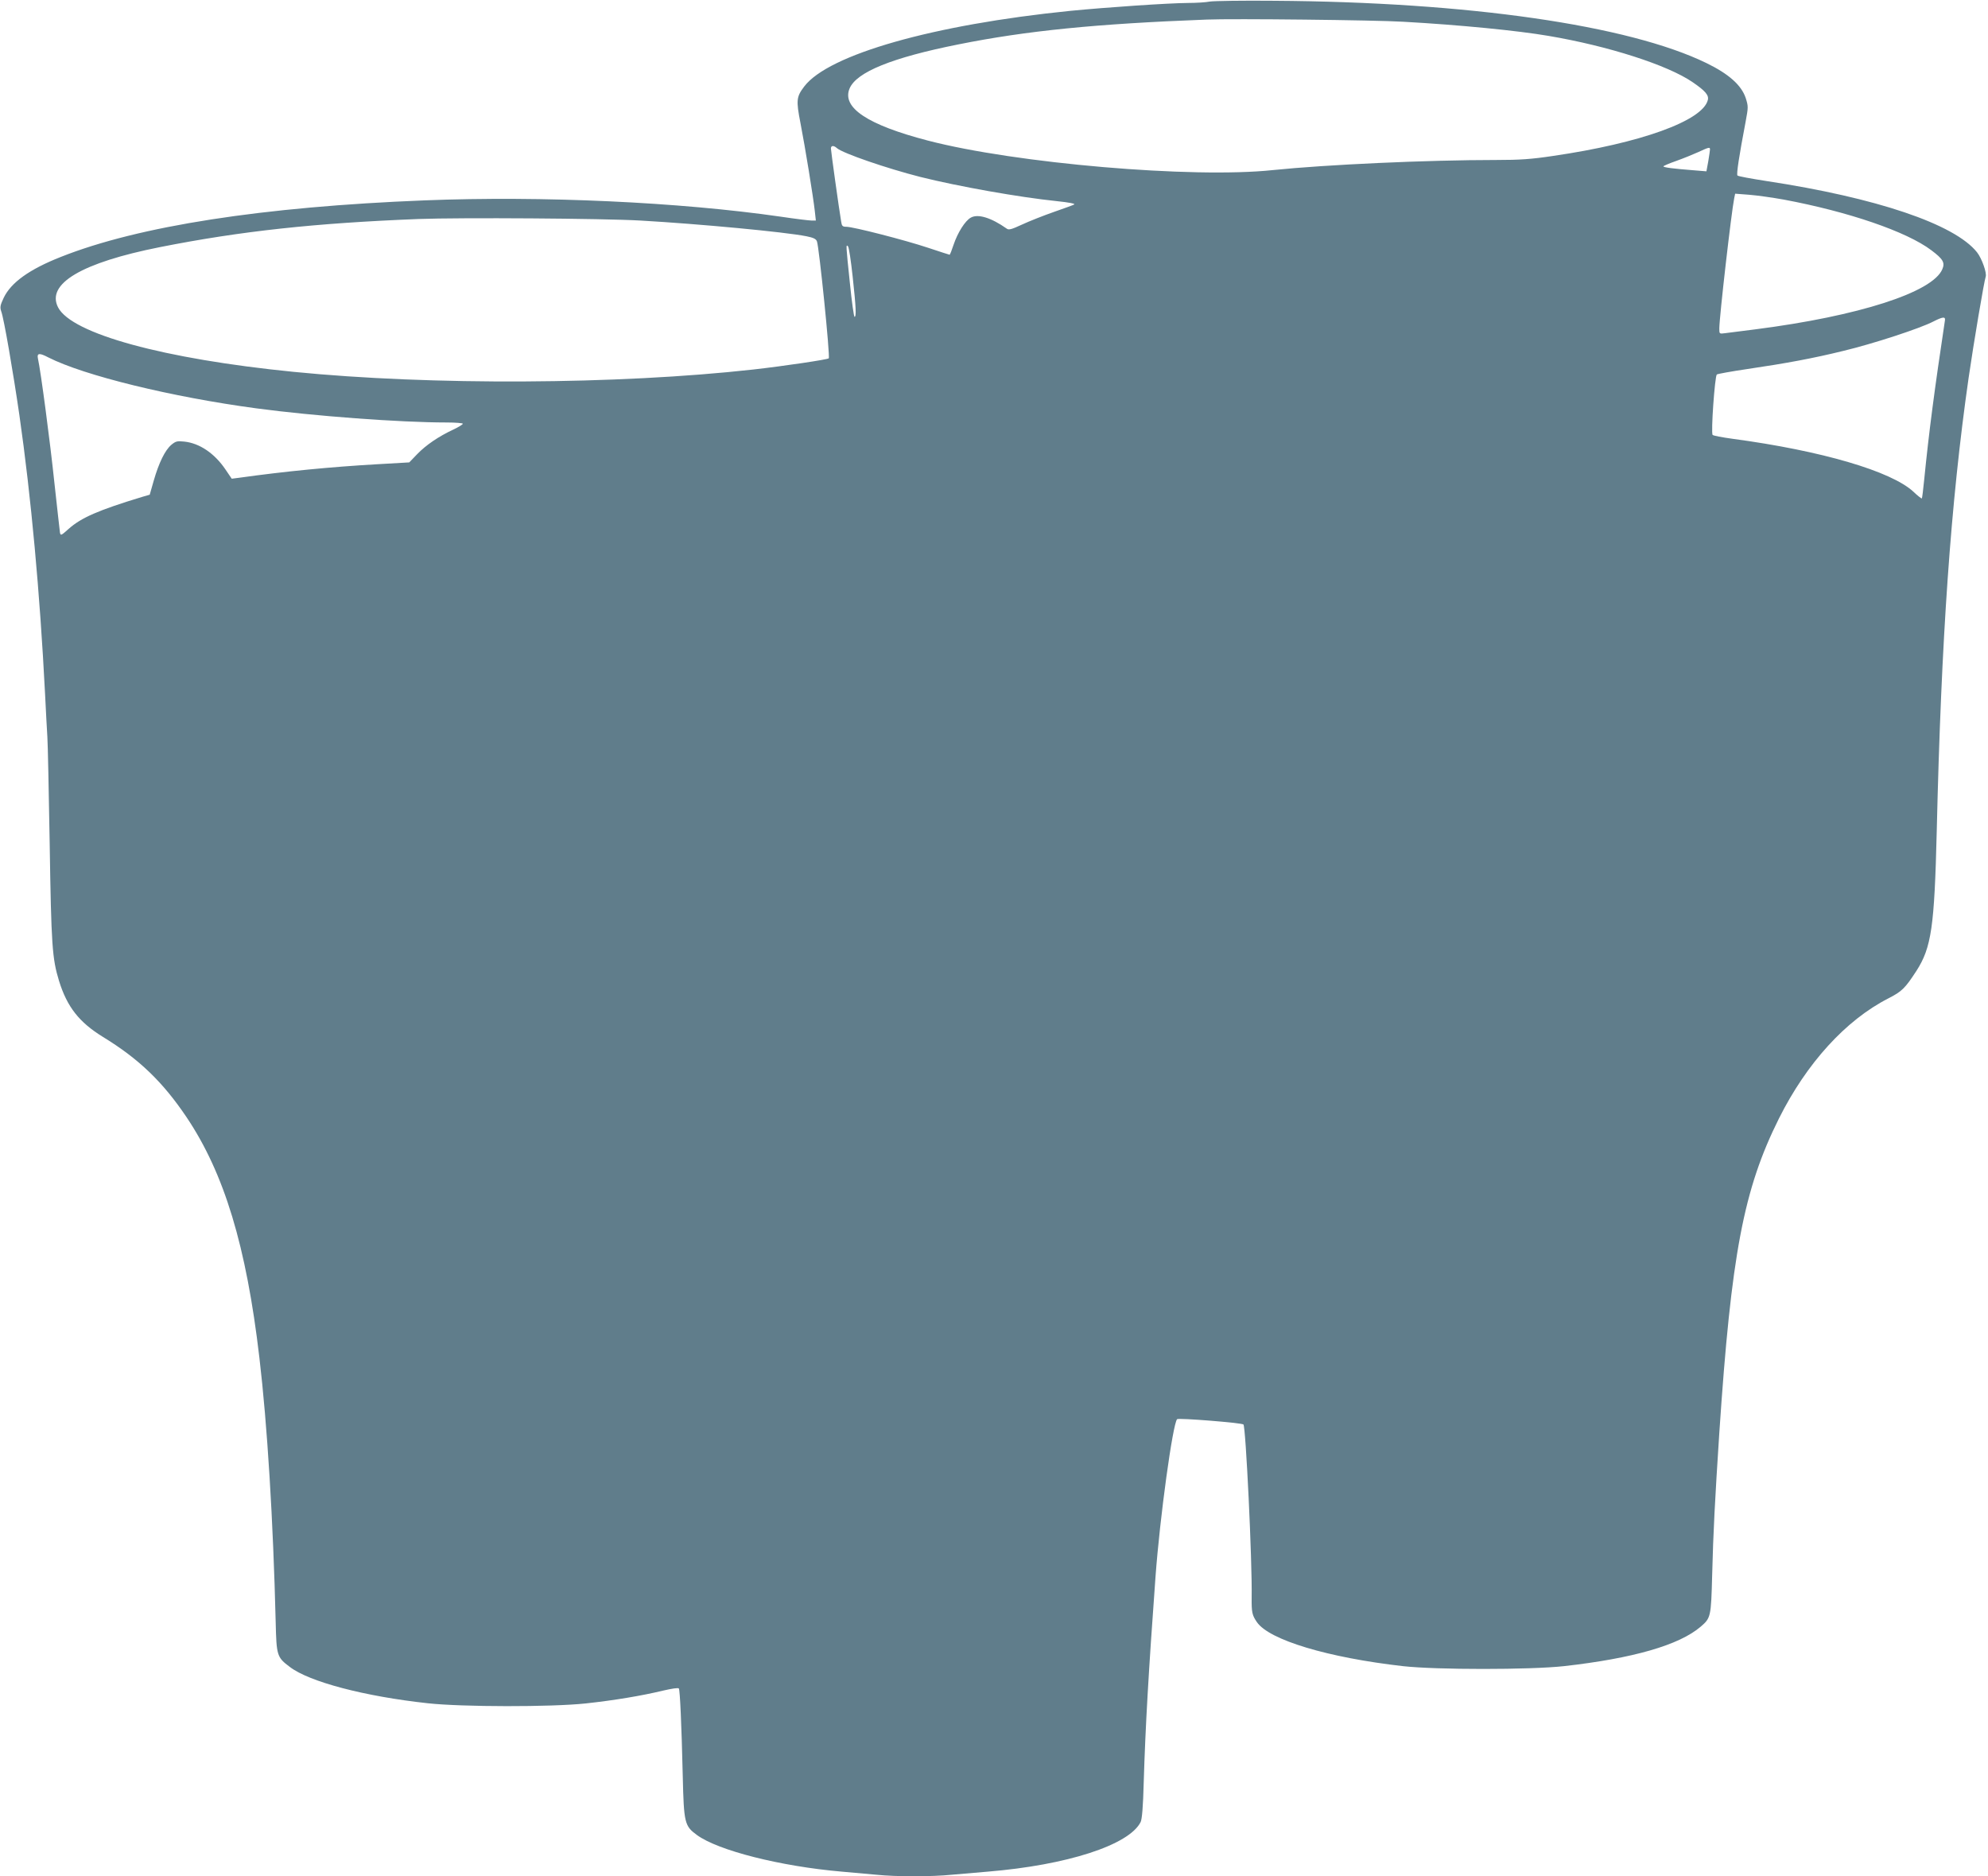 <?xml version="1.0" standalone="no"?>
<!DOCTYPE svg PUBLIC "-//W3C//DTD SVG 20010904//EN"
 "http://www.w3.org/TR/2001/REC-SVG-20010904/DTD/svg10.dtd">
<svg version="1.0" xmlns="http://www.w3.org/2000/svg"
 width="1280pt" height="1208pt" viewBox="0 0 1280 1208"
 preserveAspectRatio="xMidYMid meet">
<g transform="translate(0,1208) scale(0.1,-0.1)"
fill="#607d8b" stroke="none">
<path d="M7790 12070 c-25 -5 -88 -9 -140 -9 -131 -1 -525 -28 -760 -51 -882
-89 -1556 -281 -1712 -487 -50 -66 -53 -88 -24 -236 30 -154 82 -474 92 -564
l7 -63 -27 0 c-15 0 -105 11 -199 25 -651 94 -1535 135 -2293 105 -1040 -41
-1841 -165 -2342 -364 -203 -80 -321 -165 -368 -263 -23 -49 -25 -61 -16 -88
17 -44 77 -393 117 -669 75 -523 132 -1145 165 -1791 6 -115 12 -241 15 -280
3 -38 9 -349 15 -690 10 -651 16 -736 60 -880 52 -168 130 -267 283 -361 232
-142 385 -289 539 -518 242 -361 384 -829 468 -1546 51 -431 89 -1049 105
-1703 5 -216 8 -227 91 -289 125 -96 483 -190 889 -234 221 -24 792 -25 1017
-1 184 20 358 49 495 82 61 14 100 20 104 14 7 -12 17 -220 25 -564 7 -303 12
-321 91 -379 136 -100 539 -202 933 -236 69 -6 169 -15 223 -20 125 -13 358
-13 484 0 54 5 159 14 233 20 510 42 909 171 984 319 9 18 16 98 20 256 11
361 31 710 76 1325 28 380 111 985 139 1013 9 9 412 -23 427 -34 15 -12 57
-881 53 -1114 -1 -96 3 -114 34 -159 80 -115 457 -228 940 -283 215 -24 817
-24 1037 0 444 50 741 135 880 254 65 56 67 62 74 333 7 278 18 484 46 915 77
1149 156 1567 384 2024 178 356 430 633 704 773 88 45 108 65 181 177 97 151
116 284 131 901 29 1241 90 2113 205 2916 33 228 100 624 110 652 9 24 -25
119 -56 158 -144 181 -646 351 -1359 459 -96 15 -179 30 -183 35 -8 7 11 129
52 344 18 97 18 101 1 155 -28 83 -109 155 -253 225 -501 244 -1535 393 -2782
401 -203 2 -390 -1 -415 -5z m1245 -130 c360 -20 737 -57 935 -91 385 -65 768
-188 928 -298 82 -56 106 -84 98 -115 -33 -134 -434 -278 -997 -360 -139 -21
-214 -26 -365 -26 -449 0 -1097 -30 -1438 -65 -516 -55 -1658 43 -2222 190
-388 101 -555 212 -504 335 44 106 274 199 700 284 438 88 888 133 1600 160
166 7 1088 -3 1265 -14z m-3646 -814 c38 -33 320 -130 536 -185 243 -61 637
-131 880 -156 77 -8 118 -16 112 -21 -3 -3 -61 -24 -130 -48 -69 -24 -162 -61
-207 -82 -67 -31 -85 -36 -98 -26 -99 70 -185 97 -231 71 -37 -20 -85 -97
-111 -174 -12 -36 -23 -65 -26 -65 -2 0 -64 20 -139 45 -147 49 -481 135 -526
135 -24 0 -29 5 -33 33 -15 89 -66 456 -66 471 0 20 18 21 39 2z m5621 -8 c0
-6 -5 -40 -11 -76 l-12 -65 -86 7 c-127 10 -191 18 -191 25 0 3 37 19 83 35
45 16 109 42 142 57 69 32 75 33 75 17z m475 -323 c417 -78 791 -206 950 -326
76 -57 89 -80 71 -122 -62 -149 -539 -302 -1201 -387 -88 -11 -177 -22 -197
-25 -38 -5 -38 -5 -38 30 0 72 78 752 96 839 l6 29 91 -7 c50 -4 150 -18 222
-31z m-7360 -135 c382 -22 925 -73 1067 -101 45 -9 62 -17 68 -33 14 -36 86
-743 76 -753 -8 -8 -290 -50 -486 -72 -871 -97 -2077 -103 -2960 -15 -835 83
-1428 245 -1516 415 -78 152 152 288 656 388 519 103 1001 155 1665 181 272
10 1186 4 1430 -10z m1365 -361 c22 -201 24 -259 12 -259 -4 0 -18 98 -30 218
-26 250 -26 250 -12 236 6 -6 19 -93 30 -195z m7033 -280 c-68 -451 -103 -718
-134 -1029 -6 -63 -13 -117 -15 -119 -2 -2 -27 17 -54 43 -142 132 -590 264
-1165 341 -66 9 -124 20 -128 25 -12 11 14 378 27 389 6 4 94 20 196 35 251
37 424 69 619 117 189 45 495 145 579 189 59 30 78 33 75 9z m-12212 -240
c230 -117 795 -255 1339 -328 374 -50 926 -91 1226 -91 57 0 104 -4 104 -8 0
-5 -28 -22 -62 -38 -94 -44 -175 -99 -232 -158 l-51 -53 -209 -12 c-295 -17
-587 -45 -887 -87 l-47 -6 -40 59 c-71 105 -168 170 -266 180 -46 5 -55 2 -83
-21 -40 -34 -80 -115 -113 -230 l-26 -91 -45 -13 c-287 -87 -396 -135 -477
-207 -49 -44 -52 -45 -56 -23 -2 13 -18 158 -36 322 -27 258 -87 714 -106 799
-7 34 10 36 67 6z"/>
</g>
</svg>
